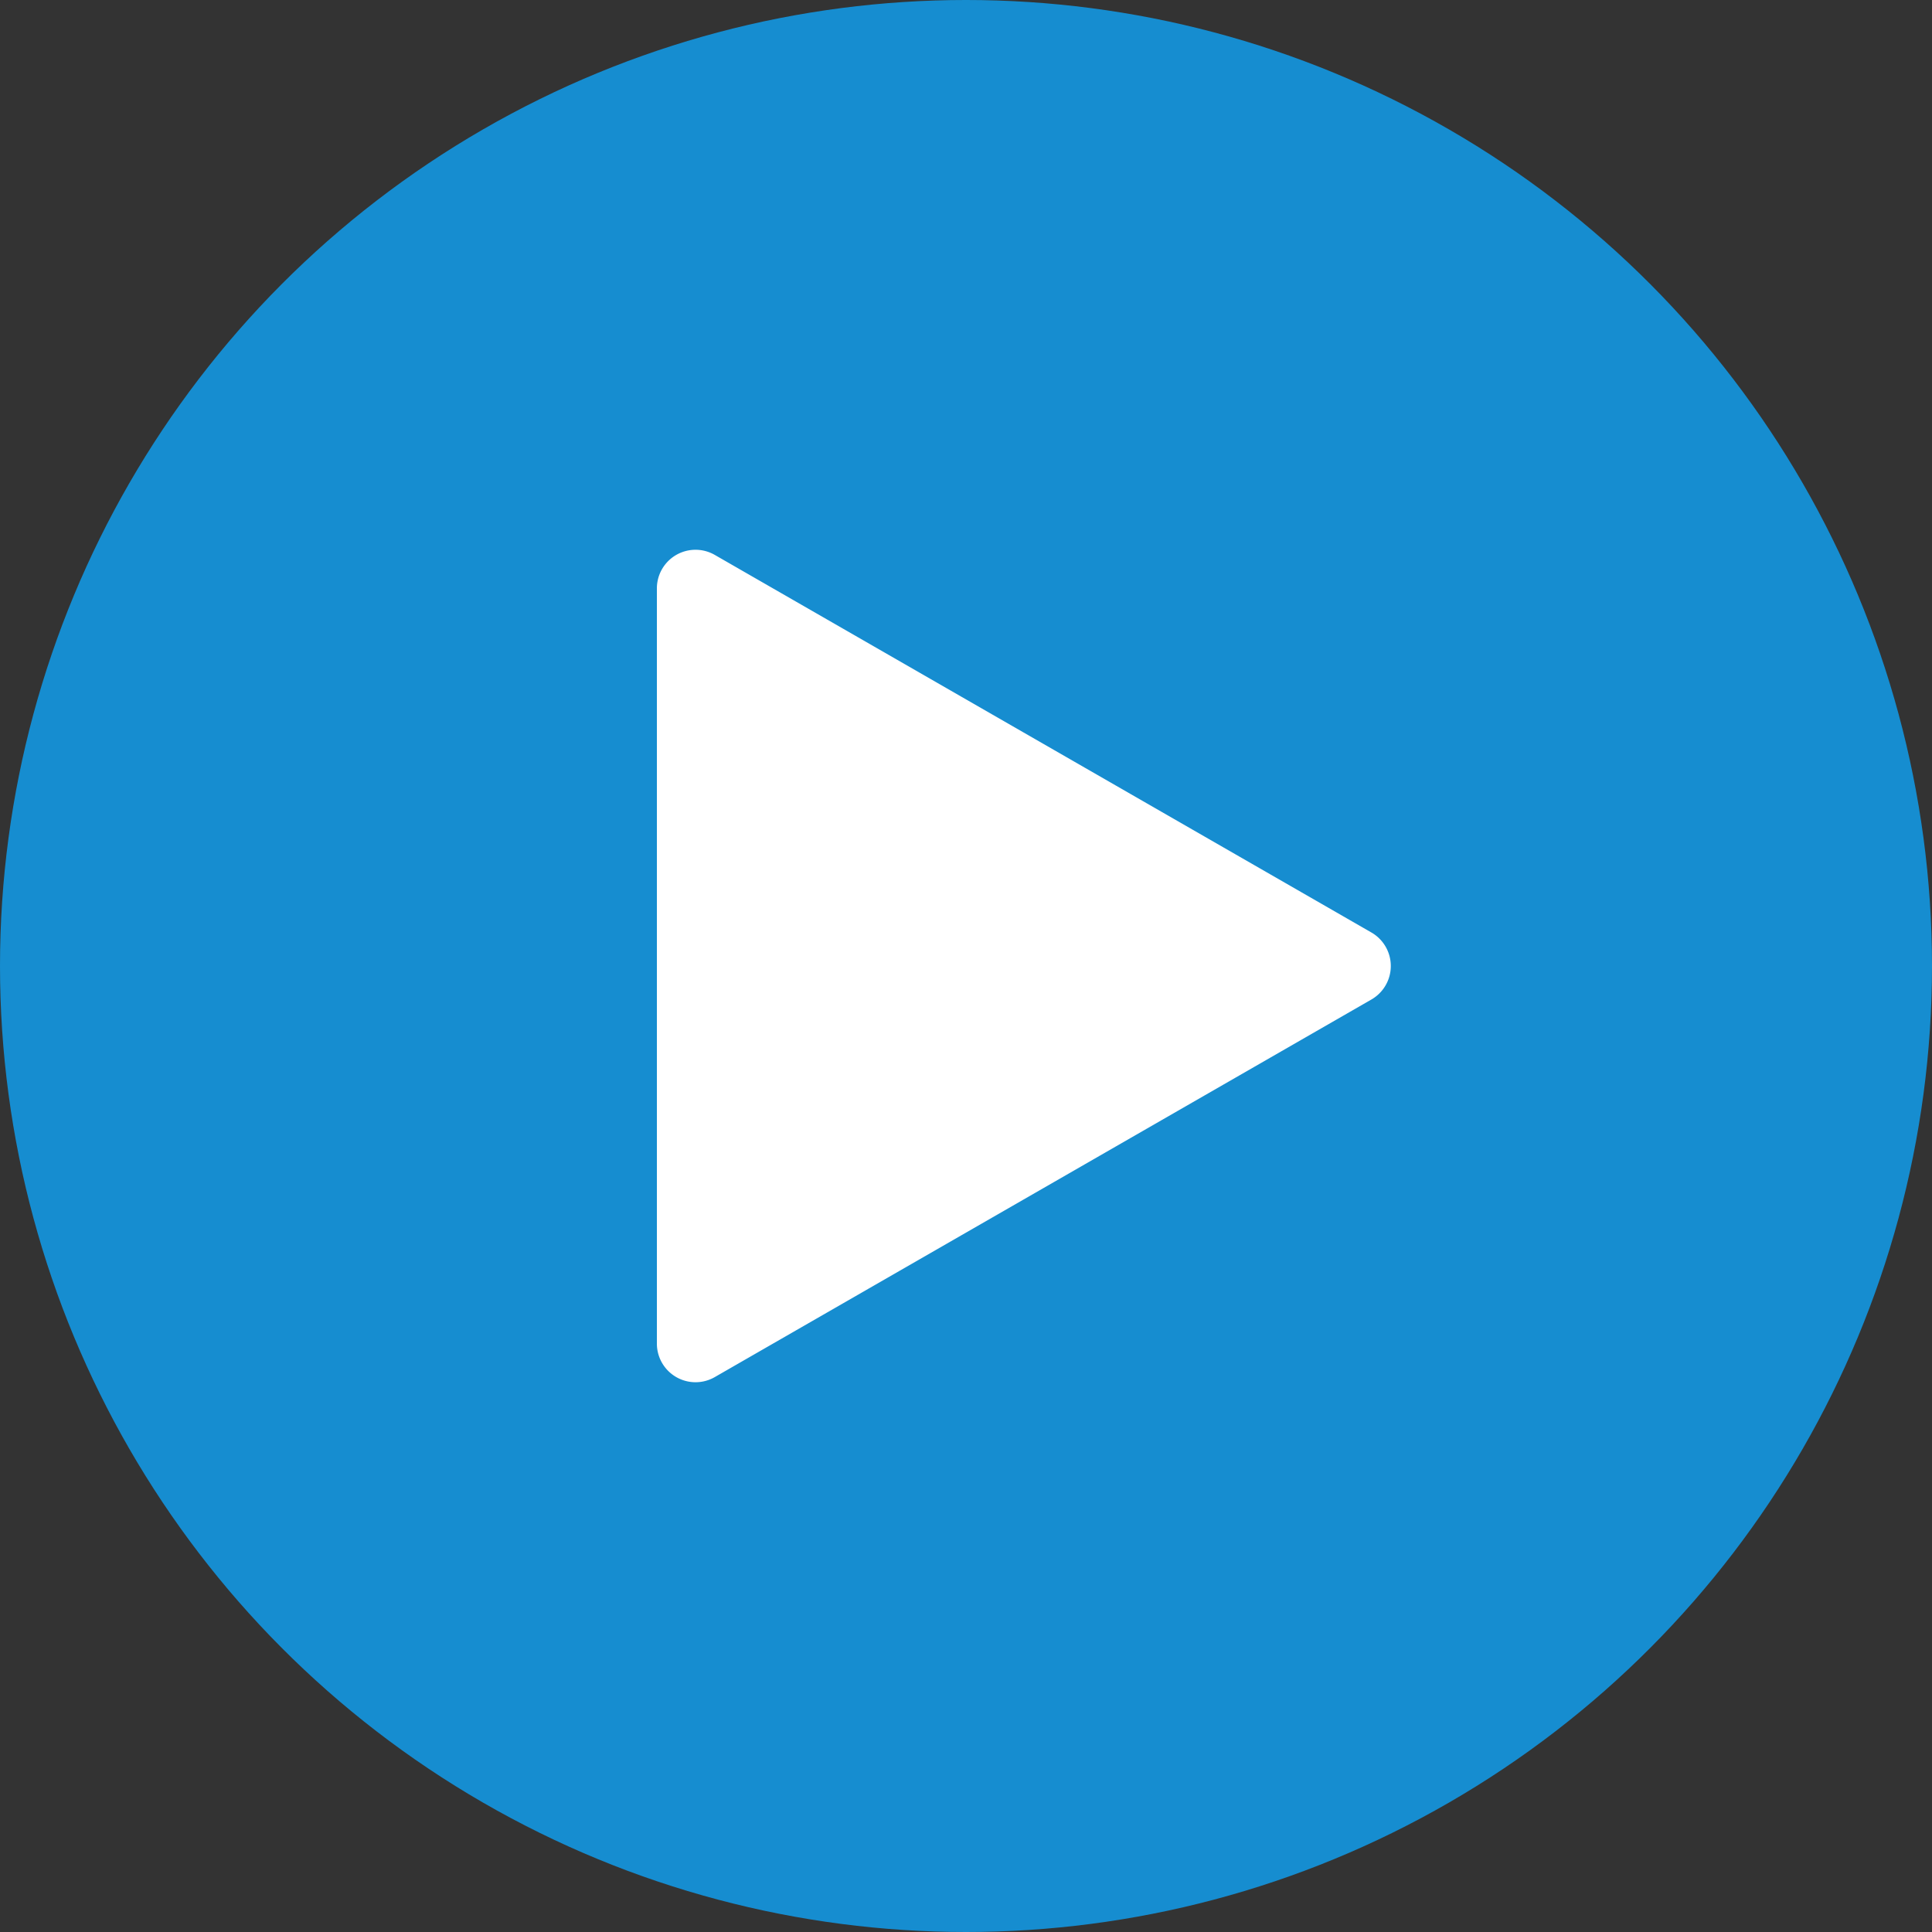 <svg xmlns="http://www.w3.org/2000/svg" width="50" height="50" viewBox="0 0 50 50">
  <rect x="0" y="0" width="50" height="50" fill="#333333" stroke="none"/>
  <g id="グループ_3549" data-name="グループ 3549" transform="translate(-370 -446)">
    <circle id="楕円形_450" data-name="楕円形 450" cx="25" cy="25" r="25" transform="translate(370 446)" fill="#168dd0"/>
    <path id="多角形_43" data-name="多角形 43" d="M10.633,1.508a1,1,0,0,1,1.734,0L22.138,18.5a1,1,0,0,1-.867,1.5H1.729a1,1,0,0,1-.867-1.5Z" transform="translate(407 459.5) rotate(90)" fill="#fff"/>
  </g>
</svg>
